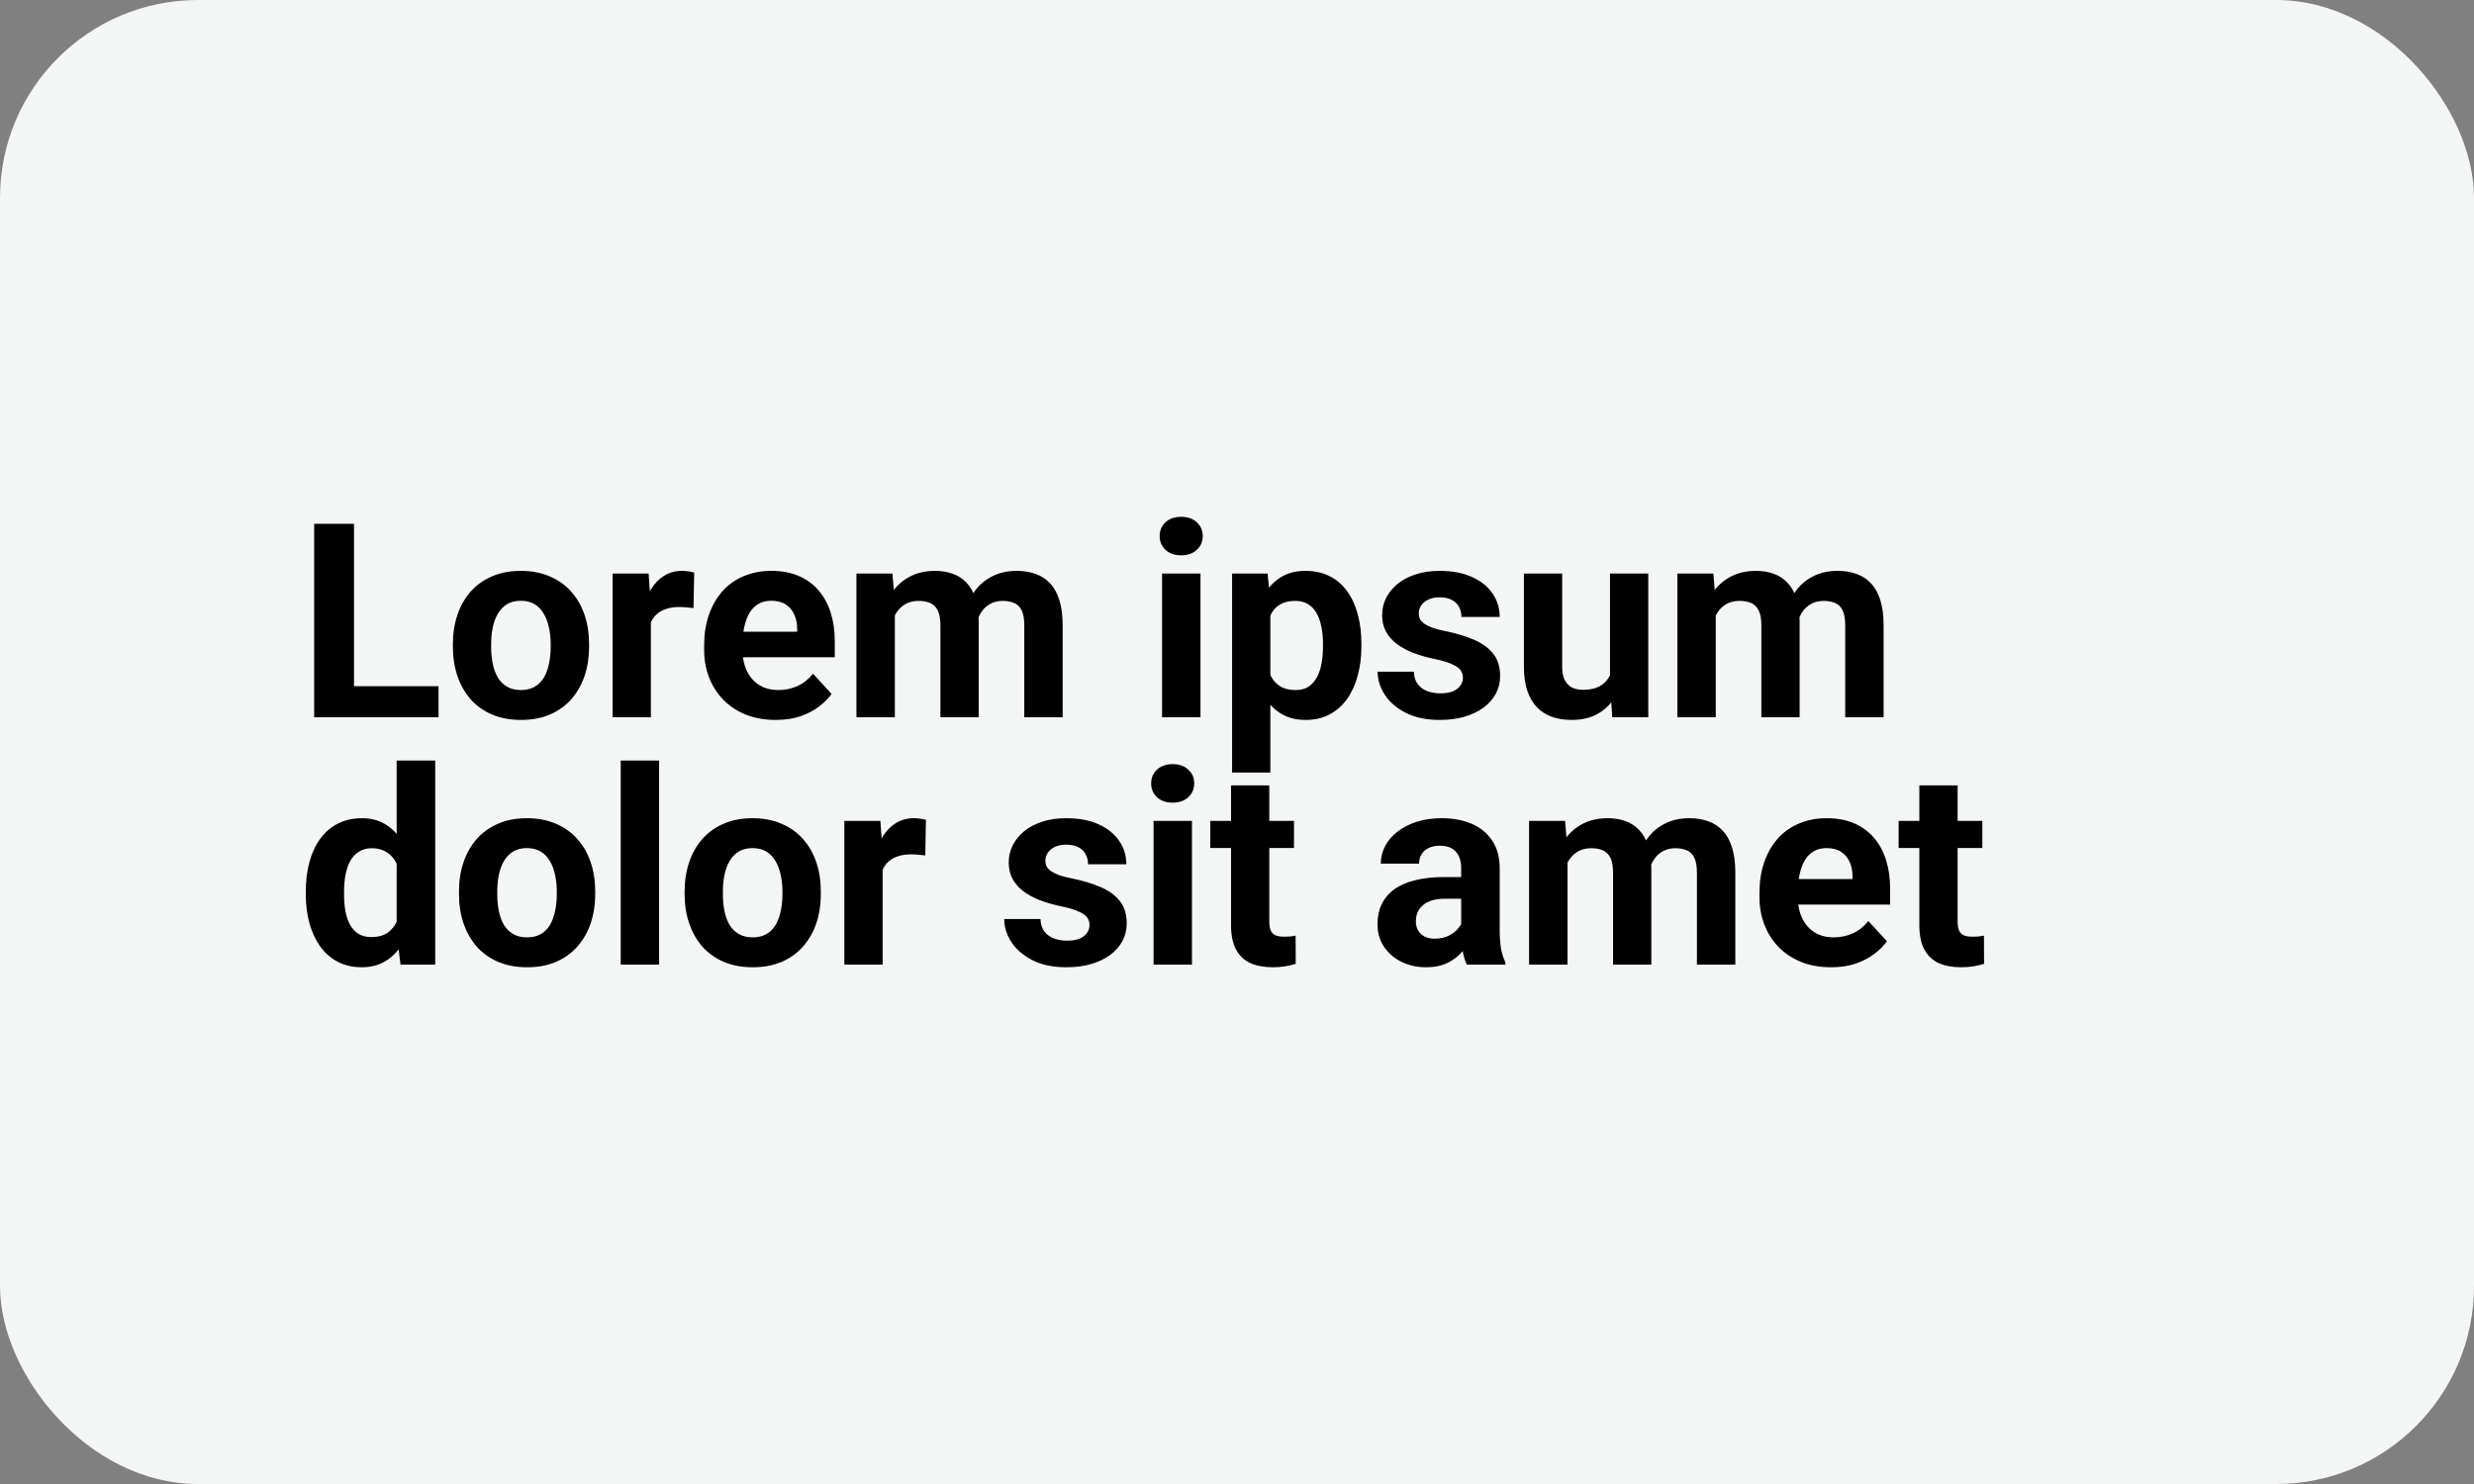 <svg width="200" height="120" viewBox="0 0 200 120" fill="none" xmlns="http://www.w3.org/2000/svg">
<rect x="0" y="0" width="200" height="120" fill="#808080" stroke="none"/>
<rect width="200" height="120" rx="16" fill="#F4F5F5"/>
<path d="M35.451 55.486V58H27.577V55.486H35.451ZM28.619 42.359V58H25.396V42.359H28.619ZM36.611 52.307V52.081C36.611 51.229 36.733 50.445 36.977 49.728C37.22 49.005 37.575 48.379 38.04 47.849C38.505 47.319 39.078 46.907 39.759 46.613C40.439 46.312 41.22 46.162 42.101 46.162C42.981 46.162 43.766 46.312 44.453 46.613C45.141 46.907 45.717 47.319 46.183 47.849C46.655 48.379 47.013 49.005 47.257 49.728C47.5 50.445 47.622 51.229 47.622 52.081V52.307C47.622 53.152 47.5 53.936 47.257 54.659C47.013 55.375 46.655 56.002 46.183 56.539C45.717 57.069 45.144 57.481 44.464 57.774C43.783 58.068 43.003 58.215 42.122 58.215C41.241 58.215 40.457 58.068 39.77 57.774C39.089 57.481 38.513 57.069 38.04 56.539C37.575 56.002 37.22 55.375 36.977 54.659C36.733 53.936 36.611 53.152 36.611 52.307ZM39.705 52.081V52.307C39.705 52.794 39.748 53.248 39.834 53.671C39.92 54.093 40.056 54.466 40.242 54.788C40.435 55.103 40.686 55.35 40.994 55.529C41.302 55.708 41.678 55.798 42.122 55.798C42.552 55.798 42.921 55.708 43.228 55.529C43.536 55.35 43.783 55.103 43.97 54.788C44.156 54.466 44.292 54.093 44.378 53.671C44.471 53.248 44.518 52.794 44.518 52.307V52.081C44.518 51.608 44.471 51.164 44.378 50.749C44.292 50.327 44.152 49.954 43.959 49.632C43.773 49.302 43.526 49.045 43.218 48.858C42.91 48.672 42.537 48.579 42.101 48.579C41.664 48.579 41.291 48.672 40.983 48.858C40.683 49.045 40.435 49.302 40.242 49.632C40.056 49.954 39.92 50.327 39.834 50.749C39.748 51.164 39.705 51.608 39.705 52.081ZM52.617 48.912V58H49.523V46.377H52.435L52.617 48.912ZM56.119 46.302L56.065 49.17C55.915 49.148 55.732 49.13 55.518 49.116C55.31 49.095 55.12 49.084 54.948 49.084C54.511 49.084 54.132 49.141 53.81 49.256C53.495 49.363 53.23 49.524 53.015 49.739C52.807 49.954 52.649 50.215 52.542 50.523C52.442 50.831 52.384 51.182 52.37 51.576L51.747 51.383C51.747 50.631 51.822 49.94 51.973 49.31C52.123 48.672 52.342 48.117 52.628 47.645C52.922 47.172 53.28 46.807 53.702 46.549C54.125 46.291 54.608 46.162 55.152 46.162C55.324 46.162 55.5 46.176 55.679 46.205C55.858 46.227 56.005 46.259 56.119 46.302ZM62.715 58.215C61.812 58.215 61.003 58.072 60.287 57.785C59.571 57.492 58.962 57.087 58.461 56.571C57.967 56.056 57.587 55.458 57.322 54.777C57.057 54.09 56.925 53.359 56.925 52.586V52.156C56.925 51.275 57.05 50.47 57.301 49.739C57.551 49.009 57.91 48.375 58.375 47.838C58.848 47.301 59.421 46.889 60.094 46.602C60.767 46.309 61.526 46.162 62.371 46.162C63.195 46.162 63.925 46.298 64.562 46.57C65.2 46.842 65.733 47.229 66.163 47.73C66.6 48.232 66.929 48.833 67.151 49.535C67.373 50.23 67.484 51.003 67.484 51.855V53.145H58.246V51.082H64.444V50.846C64.444 50.416 64.366 50.033 64.208 49.696C64.058 49.352 63.828 49.08 63.52 48.88C63.213 48.679 62.819 48.579 62.339 48.579C61.931 48.579 61.58 48.669 61.286 48.848C60.992 49.027 60.753 49.277 60.566 49.6C60.387 49.922 60.251 50.301 60.158 50.738C60.072 51.168 60.029 51.641 60.029 52.156V52.586C60.029 53.051 60.094 53.481 60.223 53.875C60.359 54.269 60.548 54.609 60.792 54.895C61.043 55.182 61.343 55.404 61.694 55.562C62.052 55.719 62.457 55.798 62.908 55.798C63.467 55.798 63.986 55.69 64.466 55.476C64.953 55.254 65.372 54.921 65.723 54.477L67.227 56.109C66.983 56.46 66.65 56.797 66.228 57.119C65.812 57.441 65.311 57.706 64.724 57.914C64.136 58.115 63.467 58.215 62.715 58.215ZM72.34 48.783V58H69.235V46.377H72.147L72.34 48.783ZM71.91 51.78H71.051C71.051 50.971 71.147 50.226 71.341 49.546C71.541 48.858 71.831 48.264 72.211 47.763C72.598 47.254 73.074 46.86 73.64 46.581C74.205 46.302 74.861 46.162 75.606 46.162C76.121 46.162 76.594 46.241 77.023 46.398C77.453 46.549 77.822 46.789 78.13 47.118C78.445 47.44 78.689 47.863 78.86 48.386C79.032 48.901 79.118 49.521 79.118 50.244V58H76.024V50.588C76.024 50.058 75.953 49.65 75.81 49.363C75.666 49.077 75.462 48.876 75.197 48.762C74.939 48.647 74.628 48.59 74.263 48.59C73.862 48.59 73.511 48.672 73.21 48.837C72.916 49.002 72.673 49.231 72.48 49.524C72.286 49.811 72.143 50.148 72.05 50.534C71.957 50.921 71.91 51.336 71.91 51.78ZM78.828 51.426L77.722 51.565C77.722 50.806 77.815 50.101 78.001 49.449C78.194 48.797 78.477 48.225 78.85 47.73C79.229 47.236 79.698 46.853 80.257 46.581C80.815 46.302 81.46 46.162 82.19 46.162C82.749 46.162 83.257 46.245 83.716 46.409C84.174 46.567 84.564 46.821 84.887 47.172C85.216 47.516 85.467 47.967 85.639 48.525C85.818 49.084 85.907 49.768 85.907 50.577V58H82.803V50.577C82.803 50.04 82.731 49.632 82.588 49.352C82.452 49.066 82.251 48.869 81.986 48.762C81.728 48.647 81.421 48.59 81.062 48.59C80.69 48.59 80.364 48.665 80.085 48.815C79.806 48.959 79.573 49.159 79.387 49.417C79.201 49.675 79.061 49.976 78.968 50.319C78.875 50.656 78.828 51.025 78.828 51.426ZM97.047 46.377V58H93.942V46.377H97.047ZM93.749 43.348C93.749 42.897 93.907 42.524 94.222 42.23C94.537 41.937 94.959 41.79 95.489 41.79C96.012 41.79 96.431 41.937 96.746 42.23C97.068 42.524 97.23 42.897 97.23 43.348C97.23 43.799 97.068 44.171 96.746 44.465C96.431 44.758 96.012 44.905 95.489 44.905C94.959 44.905 94.537 44.758 94.222 44.465C93.907 44.171 93.749 43.799 93.749 43.348ZM102.697 48.611V62.469H99.603V46.377H102.472L102.697 48.611ZM110.056 52.06V52.285C110.056 53.13 109.955 53.914 109.755 54.638C109.562 55.361 109.275 55.991 108.896 56.528C108.516 57.058 108.043 57.474 107.478 57.774C106.919 58.068 106.274 58.215 105.544 58.215C104.835 58.215 104.219 58.072 103.696 57.785C103.174 57.499 102.733 57.098 102.375 56.582C102.024 56.059 101.741 55.454 101.526 54.767C101.312 54.079 101.147 53.342 101.032 52.554V51.963C101.147 51.118 101.312 50.344 101.526 49.643C101.741 48.934 102.024 48.321 102.375 47.806C102.733 47.283 103.17 46.878 103.686 46.592C104.208 46.305 104.821 46.162 105.522 46.162C106.26 46.162 106.908 46.302 107.467 46.581C108.033 46.86 108.505 47.261 108.885 47.784C109.271 48.307 109.562 48.93 109.755 49.653C109.955 50.377 110.056 51.179 110.056 52.06ZM106.951 52.285V52.06C106.951 51.565 106.908 51.111 106.822 50.695C106.743 50.273 106.615 49.904 106.436 49.589C106.264 49.274 106.035 49.03 105.748 48.858C105.469 48.679 105.129 48.59 104.728 48.59C104.305 48.59 103.943 48.658 103.643 48.794C103.349 48.93 103.109 49.127 102.923 49.385C102.737 49.643 102.597 49.95 102.504 50.309C102.411 50.667 102.354 51.071 102.332 51.523V53.016C102.368 53.546 102.468 54.022 102.633 54.444C102.798 54.86 103.052 55.189 103.396 55.433C103.739 55.676 104.19 55.798 104.749 55.798C105.157 55.798 105.501 55.708 105.78 55.529C106.06 55.343 106.285 55.089 106.457 54.767C106.636 54.444 106.761 54.072 106.833 53.649C106.912 53.227 106.951 52.772 106.951 52.285ZM118.263 54.788C118.263 54.566 118.198 54.366 118.069 54.187C117.94 54.008 117.701 53.843 117.35 53.692C117.006 53.535 116.508 53.392 115.856 53.263C115.269 53.134 114.721 52.973 114.213 52.779C113.712 52.579 113.275 52.339 112.902 52.06C112.537 51.78 112.251 51.451 112.043 51.071C111.835 50.685 111.731 50.244 111.731 49.75C111.731 49.263 111.835 48.805 112.043 48.375C112.258 47.945 112.562 47.566 112.956 47.236C113.357 46.9 113.844 46.638 114.417 46.452C114.997 46.259 115.649 46.162 116.372 46.162C117.382 46.162 118.248 46.323 118.972 46.645C119.702 46.968 120.261 47.412 120.647 47.977C121.041 48.536 121.238 49.173 121.238 49.89H118.145C118.145 49.589 118.08 49.32 117.951 49.084C117.829 48.84 117.636 48.651 117.371 48.515C117.113 48.371 116.777 48.3 116.361 48.3C116.018 48.3 115.72 48.361 115.47 48.482C115.219 48.597 115.026 48.755 114.89 48.955C114.761 49.148 114.696 49.363 114.696 49.6C114.696 49.779 114.732 49.94 114.804 50.083C114.882 50.219 115.008 50.344 115.18 50.459C115.352 50.574 115.574 50.681 115.846 50.781C116.125 50.874 116.469 50.96 116.877 51.039C117.715 51.211 118.463 51.437 119.122 51.716C119.781 51.988 120.304 52.36 120.69 52.833C121.077 53.298 121.271 53.911 121.271 54.67C121.271 55.185 121.156 55.658 120.927 56.088C120.698 56.518 120.368 56.894 119.938 57.216C119.509 57.531 118.993 57.778 118.392 57.957C117.797 58.129 117.128 58.215 116.383 58.215C115.301 58.215 114.385 58.022 113.633 57.635C112.888 57.248 112.322 56.758 111.936 56.163C111.556 55.562 111.366 54.946 111.366 54.315H114.299C114.313 54.738 114.421 55.078 114.621 55.336C114.829 55.594 115.09 55.78 115.405 55.895C115.728 56.009 116.075 56.066 116.447 56.066C116.848 56.066 117.181 56.013 117.446 55.905C117.711 55.791 117.912 55.64 118.048 55.454C118.191 55.261 118.263 55.039 118.263 54.788ZM130.154 55.218V46.377H133.248V58H130.337L130.154 55.218ZM130.498 52.833L131.411 52.812C131.411 53.585 131.322 54.305 131.143 54.971C130.964 55.63 130.695 56.203 130.337 56.69C129.979 57.169 129.528 57.545 128.983 57.817C128.439 58.082 127.798 58.215 127.061 58.215C126.495 58.215 125.972 58.136 125.492 57.978C125.02 57.814 124.611 57.56 124.268 57.216C123.931 56.865 123.666 56.417 123.473 55.873C123.286 55.322 123.193 54.659 123.193 53.886V46.377H126.287V53.907C126.287 54.251 126.326 54.541 126.405 54.777C126.491 55.014 126.609 55.207 126.76 55.357C126.91 55.508 127.086 55.615 127.286 55.68C127.494 55.744 127.723 55.776 127.974 55.776C128.611 55.776 129.112 55.648 129.478 55.39C129.85 55.132 130.111 54.781 130.262 54.337C130.419 53.886 130.498 53.384 130.498 52.833ZM138.705 48.783V58H135.601V46.377H138.512L138.705 48.783ZM138.275 51.78H137.416C137.416 50.971 137.513 50.226 137.706 49.546C137.907 48.858 138.197 48.264 138.576 47.763C138.963 47.254 139.439 46.86 140.005 46.581C140.571 46.302 141.226 46.162 141.971 46.162C142.486 46.162 142.959 46.241 143.389 46.398C143.818 46.549 144.187 46.789 144.495 47.118C144.81 47.44 145.054 47.863 145.226 48.386C145.397 48.901 145.483 49.521 145.483 50.244V58H142.39V50.588C142.39 50.058 142.318 49.65 142.175 49.363C142.032 49.077 141.827 48.876 141.562 48.762C141.305 48.647 140.993 48.59 140.628 48.59C140.227 48.59 139.876 48.672 139.575 48.837C139.282 49.002 139.038 49.231 138.845 49.524C138.651 49.811 138.508 50.148 138.415 50.534C138.322 50.921 138.275 51.336 138.275 51.78ZM145.193 51.426L144.087 51.565C144.087 50.806 144.18 50.101 144.366 49.449C144.56 48.797 144.842 48.225 145.215 47.73C145.594 47.236 146.063 46.853 146.622 46.581C147.181 46.302 147.825 46.162 148.556 46.162C149.114 46.162 149.623 46.245 150.081 46.409C150.539 46.567 150.93 46.821 151.252 47.172C151.581 47.516 151.832 47.967 152.004 48.525C152.183 49.084 152.272 49.768 152.272 50.577V58H149.168V50.577C149.168 50.04 149.096 49.632 148.953 49.352C148.817 49.066 148.617 48.869 148.352 48.762C148.094 48.647 147.786 48.59 147.428 48.59C147.055 48.59 146.729 48.665 146.45 48.815C146.171 48.959 145.938 49.159 145.752 49.417C145.566 49.675 145.426 49.976 145.333 50.319C145.24 50.656 145.193 51.025 145.193 51.426ZM32.067 75.465V61.5H35.183V78H32.379L32.067 75.465ZM24.72 72.328V72.103C24.72 71.215 24.82 70.409 25.02 69.686C25.221 68.955 25.515 68.329 25.901 67.806C26.288 67.283 26.764 66.878 27.33 66.592C27.896 66.305 28.54 66.162 29.264 66.162C29.944 66.162 30.538 66.305 31.047 66.592C31.562 66.878 31.999 67.287 32.357 67.816C32.723 68.339 33.016 68.959 33.238 69.675C33.46 70.384 33.621 71.161 33.722 72.006V72.5C33.621 73.309 33.46 74.061 33.238 74.756C33.016 75.451 32.723 76.059 32.357 76.582C31.999 77.098 31.562 77.499 31.047 77.785C30.531 78.072 29.93 78.215 29.242 78.215C28.519 78.215 27.874 78.068 27.309 77.774C26.75 77.481 26.277 77.069 25.891 76.539C25.511 76.009 25.221 75.386 25.02 74.67C24.82 73.954 24.72 73.173 24.72 72.328ZM27.814 72.103V72.328C27.814 72.808 27.849 73.255 27.921 73.671C28 74.086 28.125 74.455 28.297 74.777C28.476 75.092 28.705 75.34 28.984 75.519C29.271 75.69 29.618 75.776 30.026 75.776C30.556 75.776 30.993 75.658 31.337 75.422C31.681 75.178 31.942 74.845 32.121 74.423C32.307 74 32.415 73.513 32.443 72.962V71.555C32.422 71.103 32.357 70.699 32.25 70.341C32.15 69.976 31.999 69.664 31.799 69.406C31.605 69.148 31.362 68.948 31.068 68.805C30.782 68.662 30.442 68.59 30.048 68.59C29.647 68.59 29.303 68.683 29.017 68.869C28.73 69.048 28.497 69.295 28.318 69.61C28.146 69.925 28.018 70.298 27.932 70.728C27.853 71.15 27.814 71.608 27.814 72.103ZM37.105 72.307V72.081C37.105 71.229 37.227 70.445 37.471 69.728C37.714 69.005 38.069 68.379 38.534 67.849C39 67.319 39.573 66.907 40.253 66.613C40.933 66.312 41.714 66.162 42.595 66.162C43.476 66.162 44.26 66.312 44.947 66.613C45.635 66.907 46.211 67.319 46.677 67.849C47.149 68.379 47.508 69.005 47.751 69.728C47.995 70.445 48.116 71.229 48.116 72.081V72.307C48.116 73.152 47.995 73.936 47.751 74.659C47.508 75.375 47.149 76.002 46.677 76.539C46.211 77.069 45.638 77.481 44.958 77.774C44.278 78.068 43.497 78.215 42.616 78.215C41.735 78.215 40.951 78.068 40.264 77.774C39.583 77.481 39.007 77.069 38.534 76.539C38.069 76.002 37.714 75.375 37.471 74.659C37.227 73.936 37.105 73.152 37.105 72.307ZM40.199 72.081V72.307C40.199 72.794 40.242 73.248 40.328 73.671C40.414 74.093 40.55 74.466 40.736 74.788C40.93 75.103 41.18 75.35 41.488 75.529C41.796 75.708 42.172 75.798 42.616 75.798C43.046 75.798 43.415 75.708 43.723 75.529C44.031 75.35 44.278 75.103 44.464 74.788C44.65 74.466 44.786 74.093 44.872 73.671C44.965 73.248 45.012 72.794 45.012 72.307V72.081C45.012 71.608 44.965 71.164 44.872 70.749C44.786 70.326 44.647 69.954 44.453 69.632C44.267 69.302 44.02 69.045 43.712 68.858C43.404 68.672 43.032 68.579 42.595 68.579C42.158 68.579 41.785 68.672 41.477 68.858C41.177 69.045 40.93 69.302 40.736 69.632C40.55 69.954 40.414 70.326 40.328 70.749C40.242 71.164 40.199 71.608 40.199 72.081ZM53.283 61.5V78H50.179V61.5H53.283ZM55.346 72.307V72.081C55.346 71.229 55.467 70.445 55.711 69.728C55.954 69.005 56.309 68.379 56.774 67.849C57.24 67.319 57.813 66.907 58.493 66.613C59.173 66.312 59.954 66.162 60.835 66.162C61.716 66.162 62.5 66.312 63.188 66.613C63.875 66.907 64.451 67.319 64.917 67.849C65.39 68.379 65.748 69.005 65.991 69.728C66.235 70.445 66.356 71.229 66.356 72.081V72.307C66.356 73.152 66.235 73.936 65.991 74.659C65.748 75.375 65.39 76.002 64.917 76.539C64.451 77.069 63.879 77.481 63.198 77.774C62.518 78.068 61.737 78.215 60.856 78.215C59.976 78.215 59.191 78.068 58.504 77.774C57.824 77.481 57.247 77.069 56.774 76.539C56.309 76.002 55.954 75.375 55.711 74.659C55.467 73.936 55.346 73.152 55.346 72.307ZM58.44 72.081V72.307C58.44 72.794 58.482 73.248 58.568 73.671C58.654 74.093 58.79 74.466 58.977 74.788C59.17 75.103 59.421 75.35 59.728 75.529C60.036 75.708 60.412 75.798 60.856 75.798C61.286 75.798 61.655 75.708 61.963 75.529C62.271 75.35 62.518 75.103 62.704 74.788C62.89 74.466 63.026 74.093 63.112 73.671C63.205 73.248 63.252 72.794 63.252 72.307V72.081C63.252 71.608 63.205 71.164 63.112 70.749C63.026 70.326 62.887 69.954 62.693 69.632C62.507 69.302 62.26 69.045 61.952 68.858C61.644 68.672 61.272 68.579 60.835 68.579C60.398 68.579 60.026 68.672 59.718 68.858C59.417 69.045 59.17 69.302 58.977 69.632C58.79 69.954 58.654 70.326 58.568 70.749C58.482 71.164 58.44 71.608 58.44 72.081ZM71.352 68.912V78H68.258V66.377H71.169L71.352 68.912ZM74.853 66.302L74.8 69.17C74.649 69.148 74.467 69.13 74.252 69.116C74.044 69.095 73.855 69.084 73.683 69.084C73.246 69.084 72.866 69.141 72.544 69.256C72.229 69.363 71.964 69.524 71.749 69.739C71.541 69.954 71.384 70.216 71.276 70.523C71.176 70.831 71.119 71.182 71.105 71.576L70.481 71.383C70.481 70.631 70.557 69.94 70.707 69.31C70.857 68.672 71.076 68.117 71.362 67.644C71.656 67.172 72.014 66.807 72.436 66.549C72.859 66.291 73.342 66.162 73.887 66.162C74.059 66.162 74.234 66.176 74.413 66.205C74.592 66.227 74.739 66.259 74.853 66.302ZM88.077 74.788C88.077 74.566 88.013 74.366 87.884 74.186C87.755 74.007 87.515 73.843 87.164 73.692C86.82 73.535 86.323 73.392 85.671 73.263C85.084 73.134 84.536 72.973 84.027 72.779C83.526 72.579 83.089 72.339 82.717 72.06C82.352 71.78 82.065 71.451 81.857 71.071C81.65 70.685 81.546 70.244 81.546 69.75C81.546 69.263 81.65 68.805 81.857 68.375C82.072 67.945 82.377 67.566 82.77 67.236C83.171 66.9 83.659 66.638 84.231 66.452C84.811 66.259 85.463 66.162 86.186 66.162C87.196 66.162 88.063 66.323 88.786 66.645C89.517 66.968 90.075 67.412 90.462 67.978C90.856 68.536 91.053 69.174 91.053 69.89H87.959C87.959 69.589 87.894 69.32 87.766 69.084C87.644 68.841 87.451 68.651 87.186 68.515C86.928 68.371 86.591 68.3 86.176 68.3C85.832 68.3 85.535 68.361 85.284 68.482C85.034 68.597 84.84 68.755 84.704 68.955C84.575 69.148 84.511 69.363 84.511 69.6C84.511 69.779 84.546 69.94 84.618 70.083C84.697 70.219 84.822 70.344 84.994 70.459C85.166 70.574 85.388 70.681 85.66 70.781C85.939 70.874 86.283 70.96 86.691 71.039C87.529 71.211 88.278 71.436 88.936 71.716C89.595 71.988 90.118 72.36 90.505 72.833C90.892 73.299 91.085 73.911 91.085 74.67C91.085 75.186 90.97 75.658 90.741 76.088C90.512 76.518 90.183 76.894 89.753 77.216C89.323 77.531 88.808 77.778 88.206 77.957C87.612 78.129 86.942 78.215 86.197 78.215C85.116 78.215 84.199 78.022 83.447 77.635C82.703 77.248 82.137 76.757 81.75 76.163C81.37 75.561 81.181 74.946 81.181 74.315H84.113C84.128 74.738 84.235 75.078 84.436 75.336C84.643 75.594 84.905 75.78 85.22 75.894C85.542 76.009 85.889 76.066 86.262 76.066C86.663 76.066 86.996 76.013 87.261 75.905C87.526 75.791 87.726 75.64 87.862 75.454C88.005 75.261 88.077 75.039 88.077 74.788ZM96.359 66.377V78H93.255V66.377H96.359ZM93.061 63.348C93.061 62.897 93.219 62.524 93.534 62.23C93.849 61.937 94.272 61.79 94.802 61.79C95.325 61.79 95.743 61.937 96.059 62.23C96.381 62.524 96.542 62.897 96.542 63.348C96.542 63.799 96.381 64.171 96.059 64.465C95.743 64.758 95.325 64.905 94.802 64.905C94.272 64.905 93.849 64.758 93.534 64.465C93.219 64.171 93.061 63.799 93.061 63.348ZM104.609 66.377V68.568H97.842V66.377H104.609ZM99.518 63.509H102.611V74.498C102.611 74.835 102.654 75.092 102.74 75.272C102.833 75.451 102.969 75.576 103.148 75.647C103.327 75.712 103.553 75.744 103.825 75.744C104.019 75.744 104.19 75.737 104.341 75.723C104.498 75.701 104.631 75.68 104.738 75.658L104.749 77.936C104.484 78.022 104.198 78.09 103.89 78.14C103.582 78.19 103.242 78.215 102.869 78.215C102.189 78.215 101.594 78.104 101.086 77.882C100.585 77.653 100.198 77.287 99.926 76.786C99.654 76.285 99.518 75.626 99.518 74.81V63.509ZM118.123 75.379V70.201C118.123 69.829 118.062 69.51 117.94 69.245C117.819 68.973 117.629 68.762 117.371 68.611C117.12 68.461 116.795 68.386 116.394 68.386C116.05 68.386 115.753 68.447 115.502 68.568C115.251 68.683 115.058 68.851 114.922 69.073C114.786 69.288 114.718 69.542 114.718 69.836H111.624C111.624 69.342 111.739 68.873 111.968 68.429C112.197 67.985 112.53 67.594 112.967 67.258C113.404 66.914 113.923 66.645 114.524 66.452C115.133 66.259 115.813 66.162 116.565 66.162C117.468 66.162 118.27 66.312 118.972 66.613C119.674 66.914 120.225 67.365 120.626 67.967C121.034 68.568 121.238 69.32 121.238 70.223V75.196C121.238 75.834 121.278 76.356 121.356 76.765C121.435 77.166 121.55 77.517 121.7 77.817V78H118.574C118.424 77.685 118.309 77.291 118.23 76.818C118.159 76.338 118.123 75.859 118.123 75.379ZM118.531 70.921L118.553 72.672H116.823C116.415 72.672 116.061 72.718 115.76 72.811C115.459 72.905 115.212 73.037 115.019 73.209C114.825 73.374 114.682 73.567 114.589 73.789C114.503 74.011 114.46 74.255 114.46 74.519C114.46 74.784 114.521 75.024 114.643 75.239C114.764 75.447 114.94 75.612 115.169 75.733C115.398 75.848 115.667 75.905 115.975 75.905C116.44 75.905 116.845 75.812 117.188 75.626C117.532 75.44 117.797 75.211 117.983 74.939C118.177 74.666 118.277 74.409 118.284 74.165L119.101 75.476C118.986 75.769 118.828 76.074 118.628 76.389C118.435 76.704 118.188 77.001 117.887 77.28C117.586 77.552 117.224 77.778 116.802 77.957C116.379 78.129 115.878 78.215 115.298 78.215C114.56 78.215 113.891 78.068 113.289 77.774C112.695 77.474 112.222 77.062 111.871 76.539C111.527 76.009 111.355 75.408 111.355 74.734C111.355 74.126 111.47 73.585 111.699 73.112C111.928 72.64 112.265 72.242 112.709 71.92C113.16 71.591 113.722 71.343 114.396 71.179C115.069 71.007 115.849 70.921 116.737 70.921H118.531ZM126.717 68.783V78H123.612V66.377H126.523L126.717 68.783ZM126.287 71.78H125.428C125.428 70.971 125.524 70.226 125.718 69.546C125.918 68.858 126.208 68.264 126.588 67.763C126.975 67.254 127.451 66.86 128.017 66.581C128.582 66.302 129.238 66.162 129.982 66.162C130.498 66.162 130.971 66.241 131.4 66.398C131.83 66.549 132.199 66.789 132.507 67.118C132.822 67.44 133.065 67.863 133.237 68.386C133.409 68.901 133.495 69.521 133.495 70.244V78H130.401V70.588C130.401 70.058 130.33 69.65 130.187 69.363C130.043 69.077 129.839 68.876 129.574 68.762C129.316 68.647 129.005 68.59 128.64 68.59C128.239 68.59 127.888 68.672 127.587 68.837C127.293 69.002 127.05 69.231 126.856 69.524C126.663 69.811 126.52 70.147 126.427 70.534C126.334 70.921 126.287 71.336 126.287 71.78ZM133.205 71.426L132.099 71.565C132.099 70.806 132.192 70.101 132.378 69.449C132.571 68.797 132.854 68.225 133.227 67.731C133.606 67.236 134.075 66.853 134.634 66.581C135.192 66.302 135.837 66.162 136.567 66.162C137.126 66.162 137.634 66.245 138.093 66.409C138.551 66.567 138.941 66.821 139.264 67.172C139.593 67.516 139.844 67.967 140.016 68.525C140.195 69.084 140.284 69.768 140.284 70.577V78H137.18V70.577C137.18 70.04 137.108 69.632 136.965 69.353C136.829 69.066 136.628 68.869 136.363 68.762C136.105 68.647 135.798 68.59 135.439 68.59C135.067 68.59 134.741 68.665 134.462 68.815C134.183 68.959 133.95 69.159 133.764 69.417C133.577 69.675 133.438 69.976 133.345 70.319C133.252 70.656 133.205 71.025 133.205 71.426ZM148.029 78.215C147.127 78.215 146.318 78.072 145.602 77.785C144.885 77.492 144.277 77.087 143.775 76.571C143.281 76.056 142.902 75.458 142.637 74.777C142.372 74.09 142.239 73.359 142.239 72.586V72.156C142.239 71.275 142.365 70.47 142.615 69.739C142.866 69.009 143.224 68.375 143.689 67.838C144.162 67.301 144.735 66.889 145.408 66.603C146.081 66.309 146.84 66.162 147.686 66.162C148.509 66.162 149.24 66.298 149.877 66.57C150.514 66.842 151.048 67.229 151.478 67.731C151.914 68.232 152.244 68.833 152.466 69.535C152.688 70.23 152.799 71.003 152.799 71.856V73.144H143.561V71.082H149.759V70.846C149.759 70.416 149.68 70.033 149.522 69.696C149.372 69.353 149.143 69.08 148.835 68.88C148.527 68.679 148.133 68.579 147.653 68.579C147.245 68.579 146.894 68.669 146.601 68.848C146.307 69.027 146.067 69.277 145.881 69.6C145.702 69.922 145.566 70.301 145.473 70.738C145.387 71.168 145.344 71.641 145.344 72.156V72.586C145.344 73.051 145.408 73.481 145.537 73.875C145.673 74.269 145.863 74.609 146.106 74.895C146.357 75.182 146.658 75.404 147.009 75.561C147.367 75.719 147.771 75.798 148.223 75.798C148.781 75.798 149.3 75.69 149.78 75.476C150.267 75.254 150.686 74.921 151.037 74.477L152.541 76.109C152.298 76.46 151.965 76.797 151.542 77.119C151.127 77.441 150.625 77.706 150.038 77.914C149.451 78.115 148.781 78.215 148.029 78.215ZM160.254 66.377V68.568H153.486V66.377H160.254ZM155.162 63.509H158.256V74.498C158.256 74.835 158.299 75.092 158.385 75.272C158.478 75.451 158.614 75.576 158.793 75.647C158.972 75.712 159.198 75.744 159.47 75.744C159.663 75.744 159.835 75.737 159.985 75.723C160.143 75.701 160.275 75.68 160.383 75.658L160.394 77.936C160.129 78.022 159.842 78.09 159.534 78.14C159.226 78.19 158.886 78.215 158.514 78.215C157.833 78.215 157.239 78.104 156.73 77.882C156.229 77.653 155.842 77.287 155.57 76.786C155.298 76.285 155.162 75.626 155.162 74.81V63.509Z" fill="black"/>
</svg>

